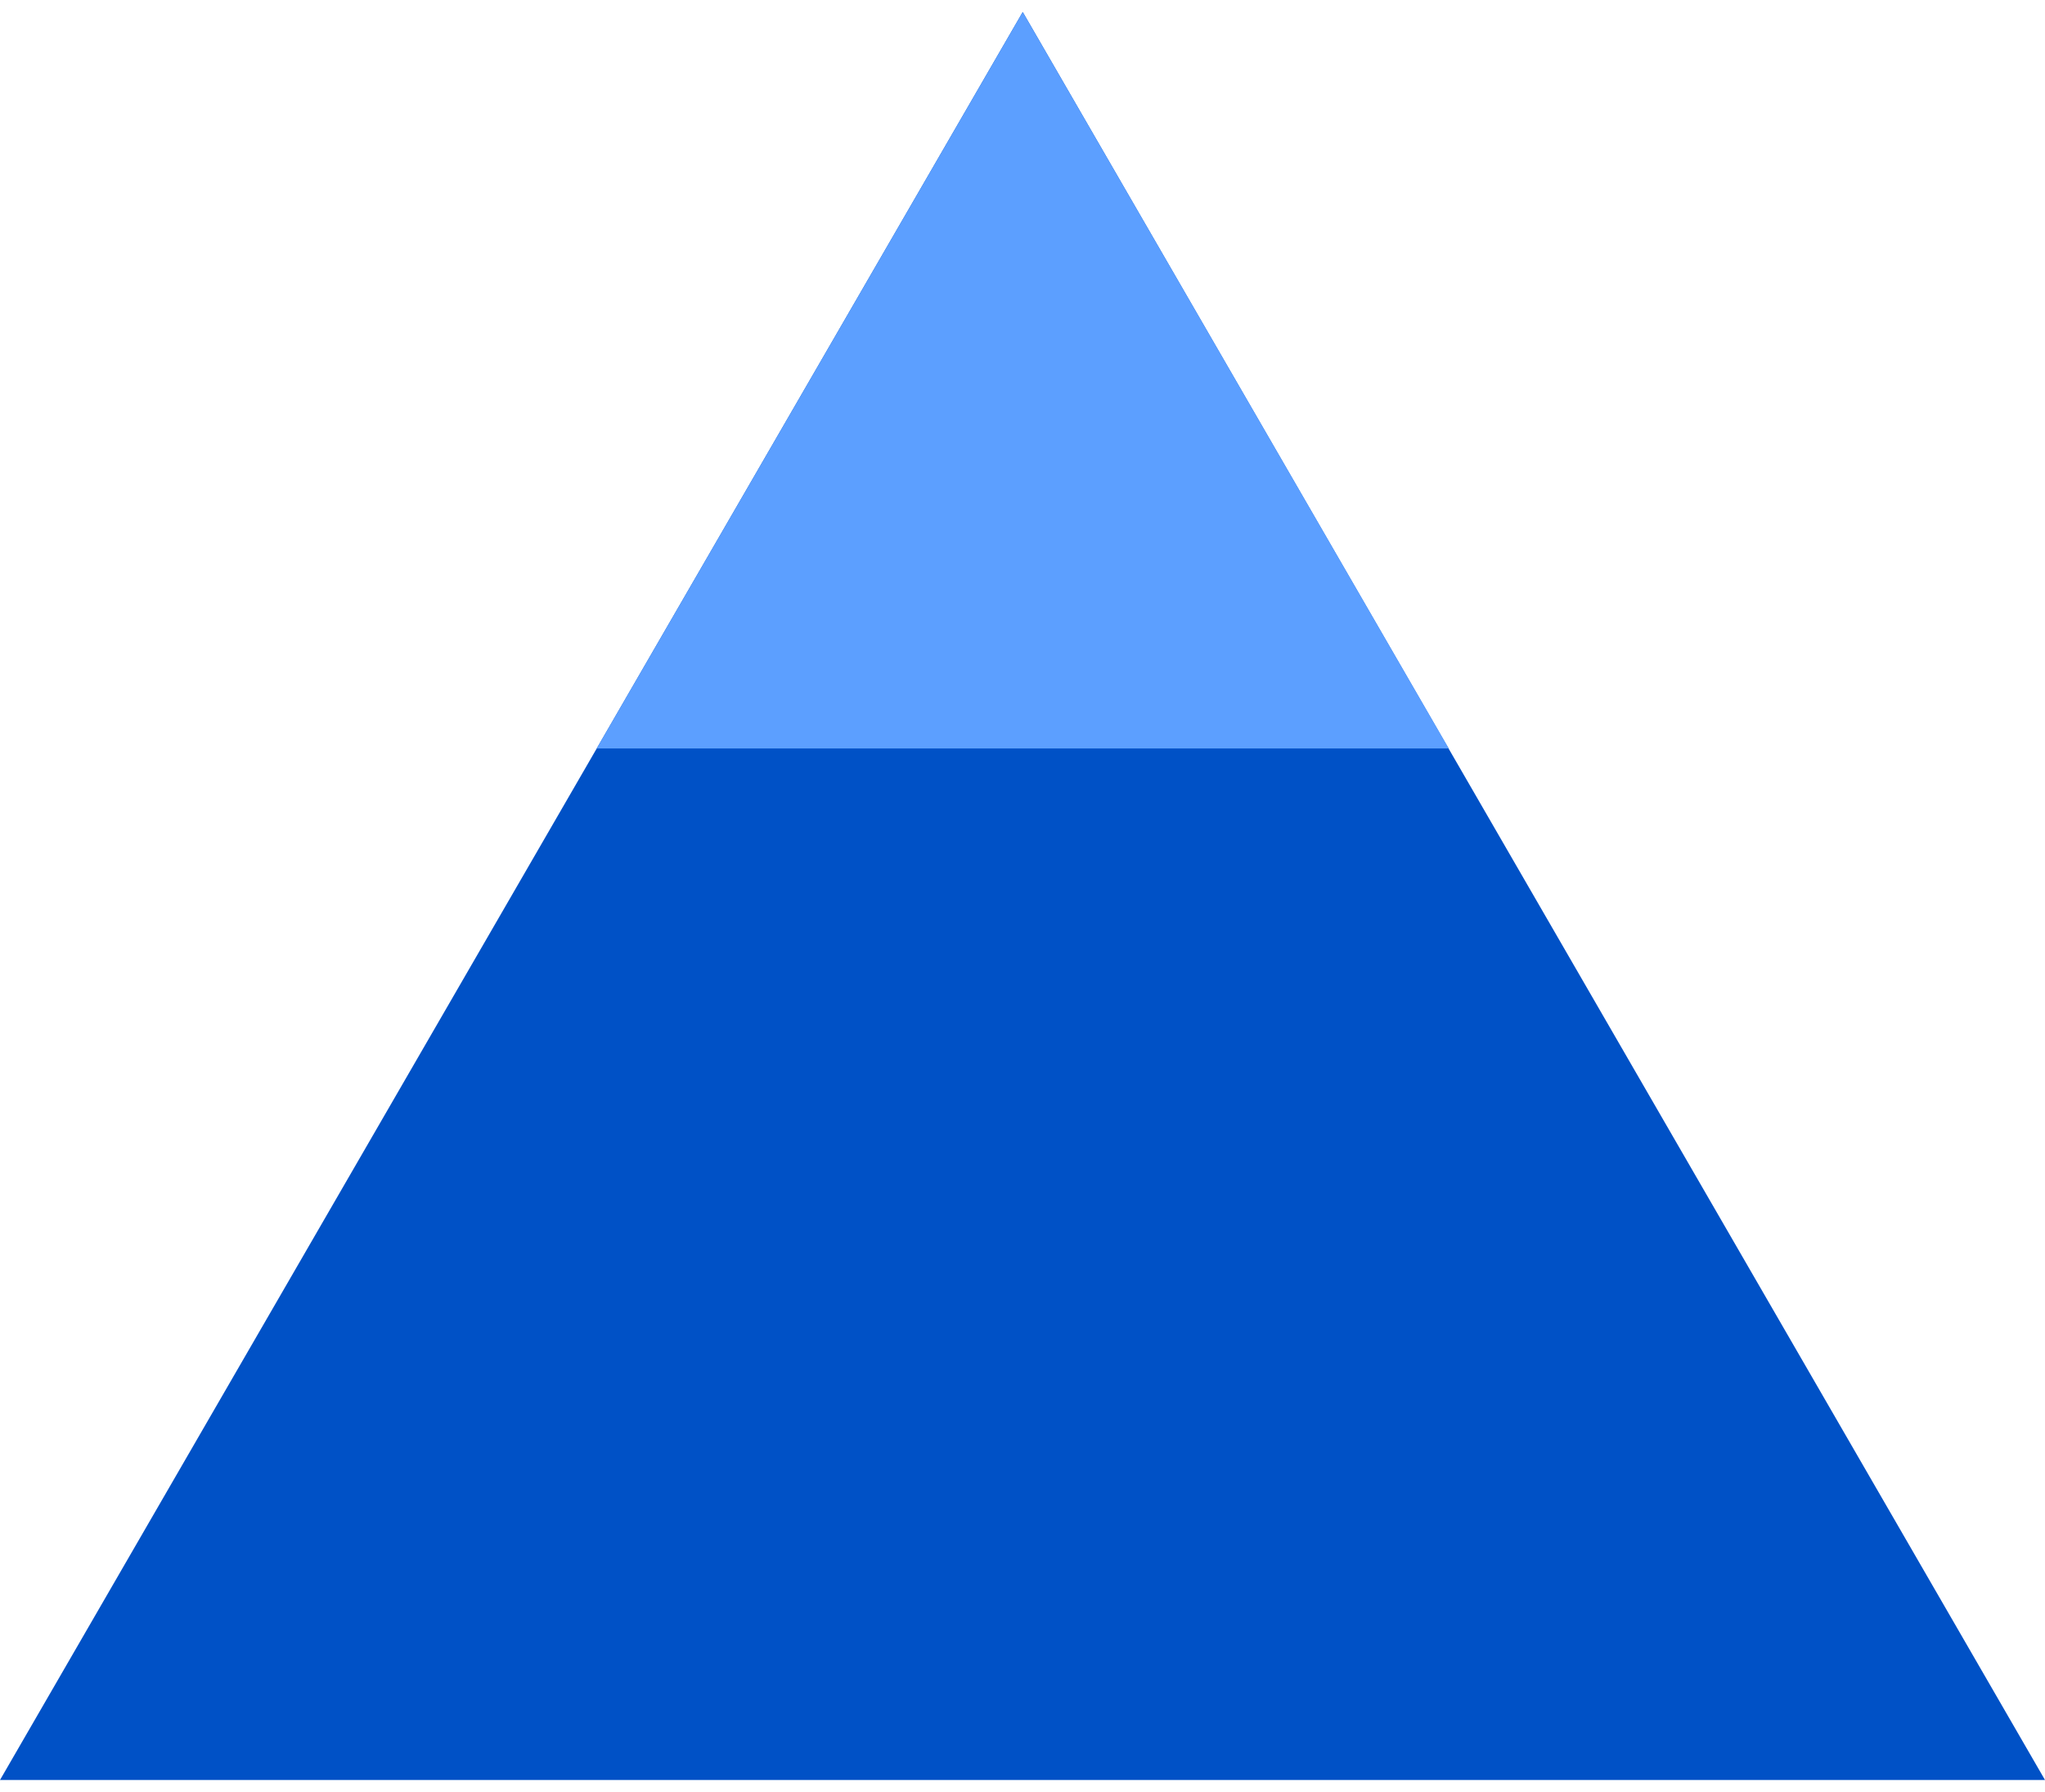 <svg width="89" height="78" viewBox="0 0 89 78" fill="none" xmlns="http://www.w3.org/2000/svg">
<path d="M44.51 0.523L0 77.477L89 77.477L44.51 0.523Z" fill="#0051C6"/>
<path d="M44.51 0.523L25.967 32.579L63.052 32.579L44.51 0.523Z" fill="#5C9FFF"/>
</svg>
